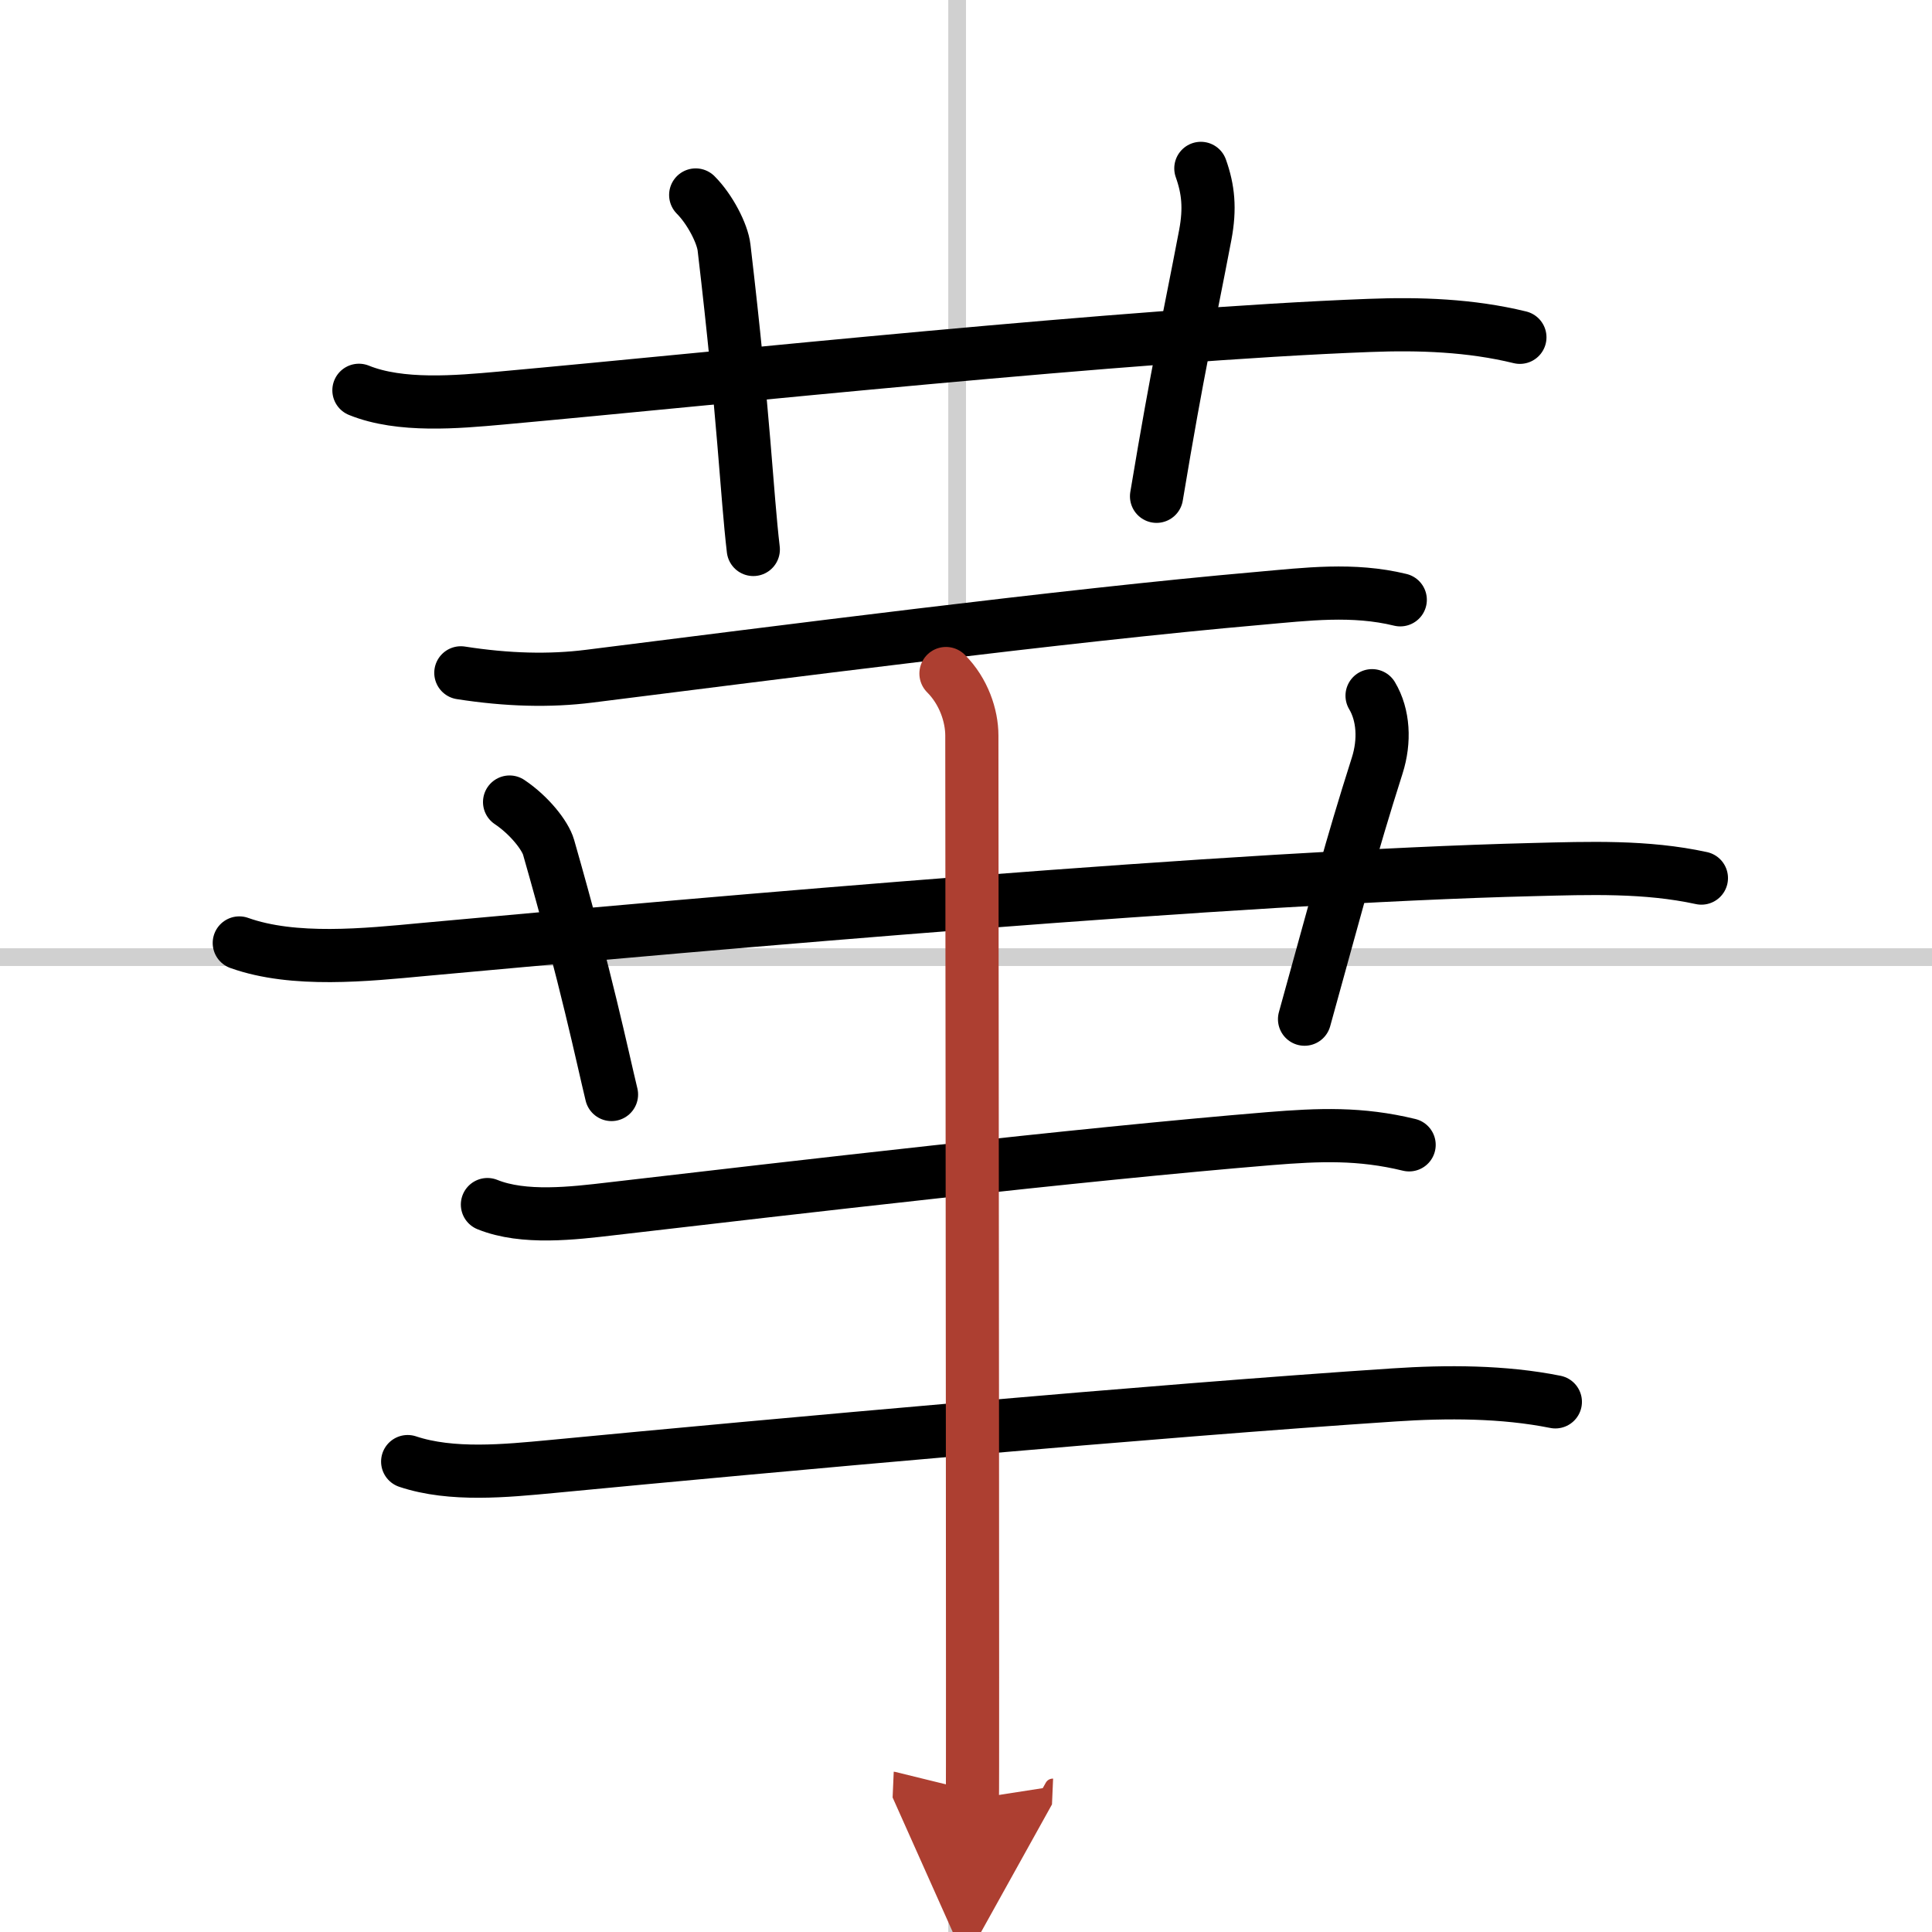 <svg width="400" height="400" viewBox="0 0 109 109" xmlns="http://www.w3.org/2000/svg"><defs><marker id="a" markerWidth="4" orient="auto" refX="1" refY="5" viewBox="0 0 10 10"><polyline points="0 0 10 5 0 10 1 5" fill="#ad3f31" stroke="#ad3f31"/></marker></defs><g fill="none" stroke="#000" stroke-linecap="round" stroke-linejoin="round" stroke-width="3"><rect width="100%" height="100%" fill="#fff" stroke="#fff"/><line x1="54" x2="54" y2="109" stroke="#d0d0d0" stroke-width="1"/><line x2="109" y1="54" y2="54" stroke="#d0d0d0" stroke-width="1"/><path d="m20.25 22.02c2.34 0.95 5.55 0.66 8 0.44 12.57-1.14 35.45-3.59 49-4.1 2.84-0.11 5.71-0.01 8.5 0.67"/><path d="M39.25,11c0.81,0.81,1.51,2.18,1.6,2.97C42,23.75,42.12,27.75,42.5,31"/><path d="m67.75 9.5c0.42 1.18 0.53 2.26 0.25 3.75-1 5.25-1.5 7.25-2.75 14.75"/><path d="m26 37.96c2.62 0.41 5.02 0.47 7.24 0.19 10.28-1.29 26.9-3.44 37.78-4.39 2.71-0.24 5.31-0.57 7.98 0.08"/><path d="m13.5 53.2c3.08 1.1 7.18 0.67 10.37 0.37 16.46-1.51 45.9-4.1 62.62-4.51 3.18-0.08 6.38-0.2 9.5 0.48"/><path d="m28.75 45.25c1.12 0.75 2.01 1.89 2.2 2.55 2.17 7.58 3.01 11.72 3.55 13.95"/><path d="m77.41 39.25c0.65 1.09 0.73 2.56 0.29 3.94-1.54 4.84-2.18 7.4-4.1 14.31"/><path d="m27.5 67.96c2.05 0.83 4.84 0.49 6.98 0.24 10.14-1.18 26.34-3.07 37.14-3.96 2.83-0.23 5.12-0.32 7.88 0.35"/><path d="m23 82.46c2.48 0.83 5.56 0.52 8.11 0.28 12.62-1.21 34.06-3.15 47.52-4.04 3-0.2 6.18-0.2 9.12 0.39"/><path d="m53.37 38c1 1 1.46 2.38 1.46 3.5 0 4.03 0.04 38.23 0.04 53.12 0 4.03 0 6.65-0.01 6.88" marker-end="url(#a)" stroke="#ad3f31"/></g></svg>
